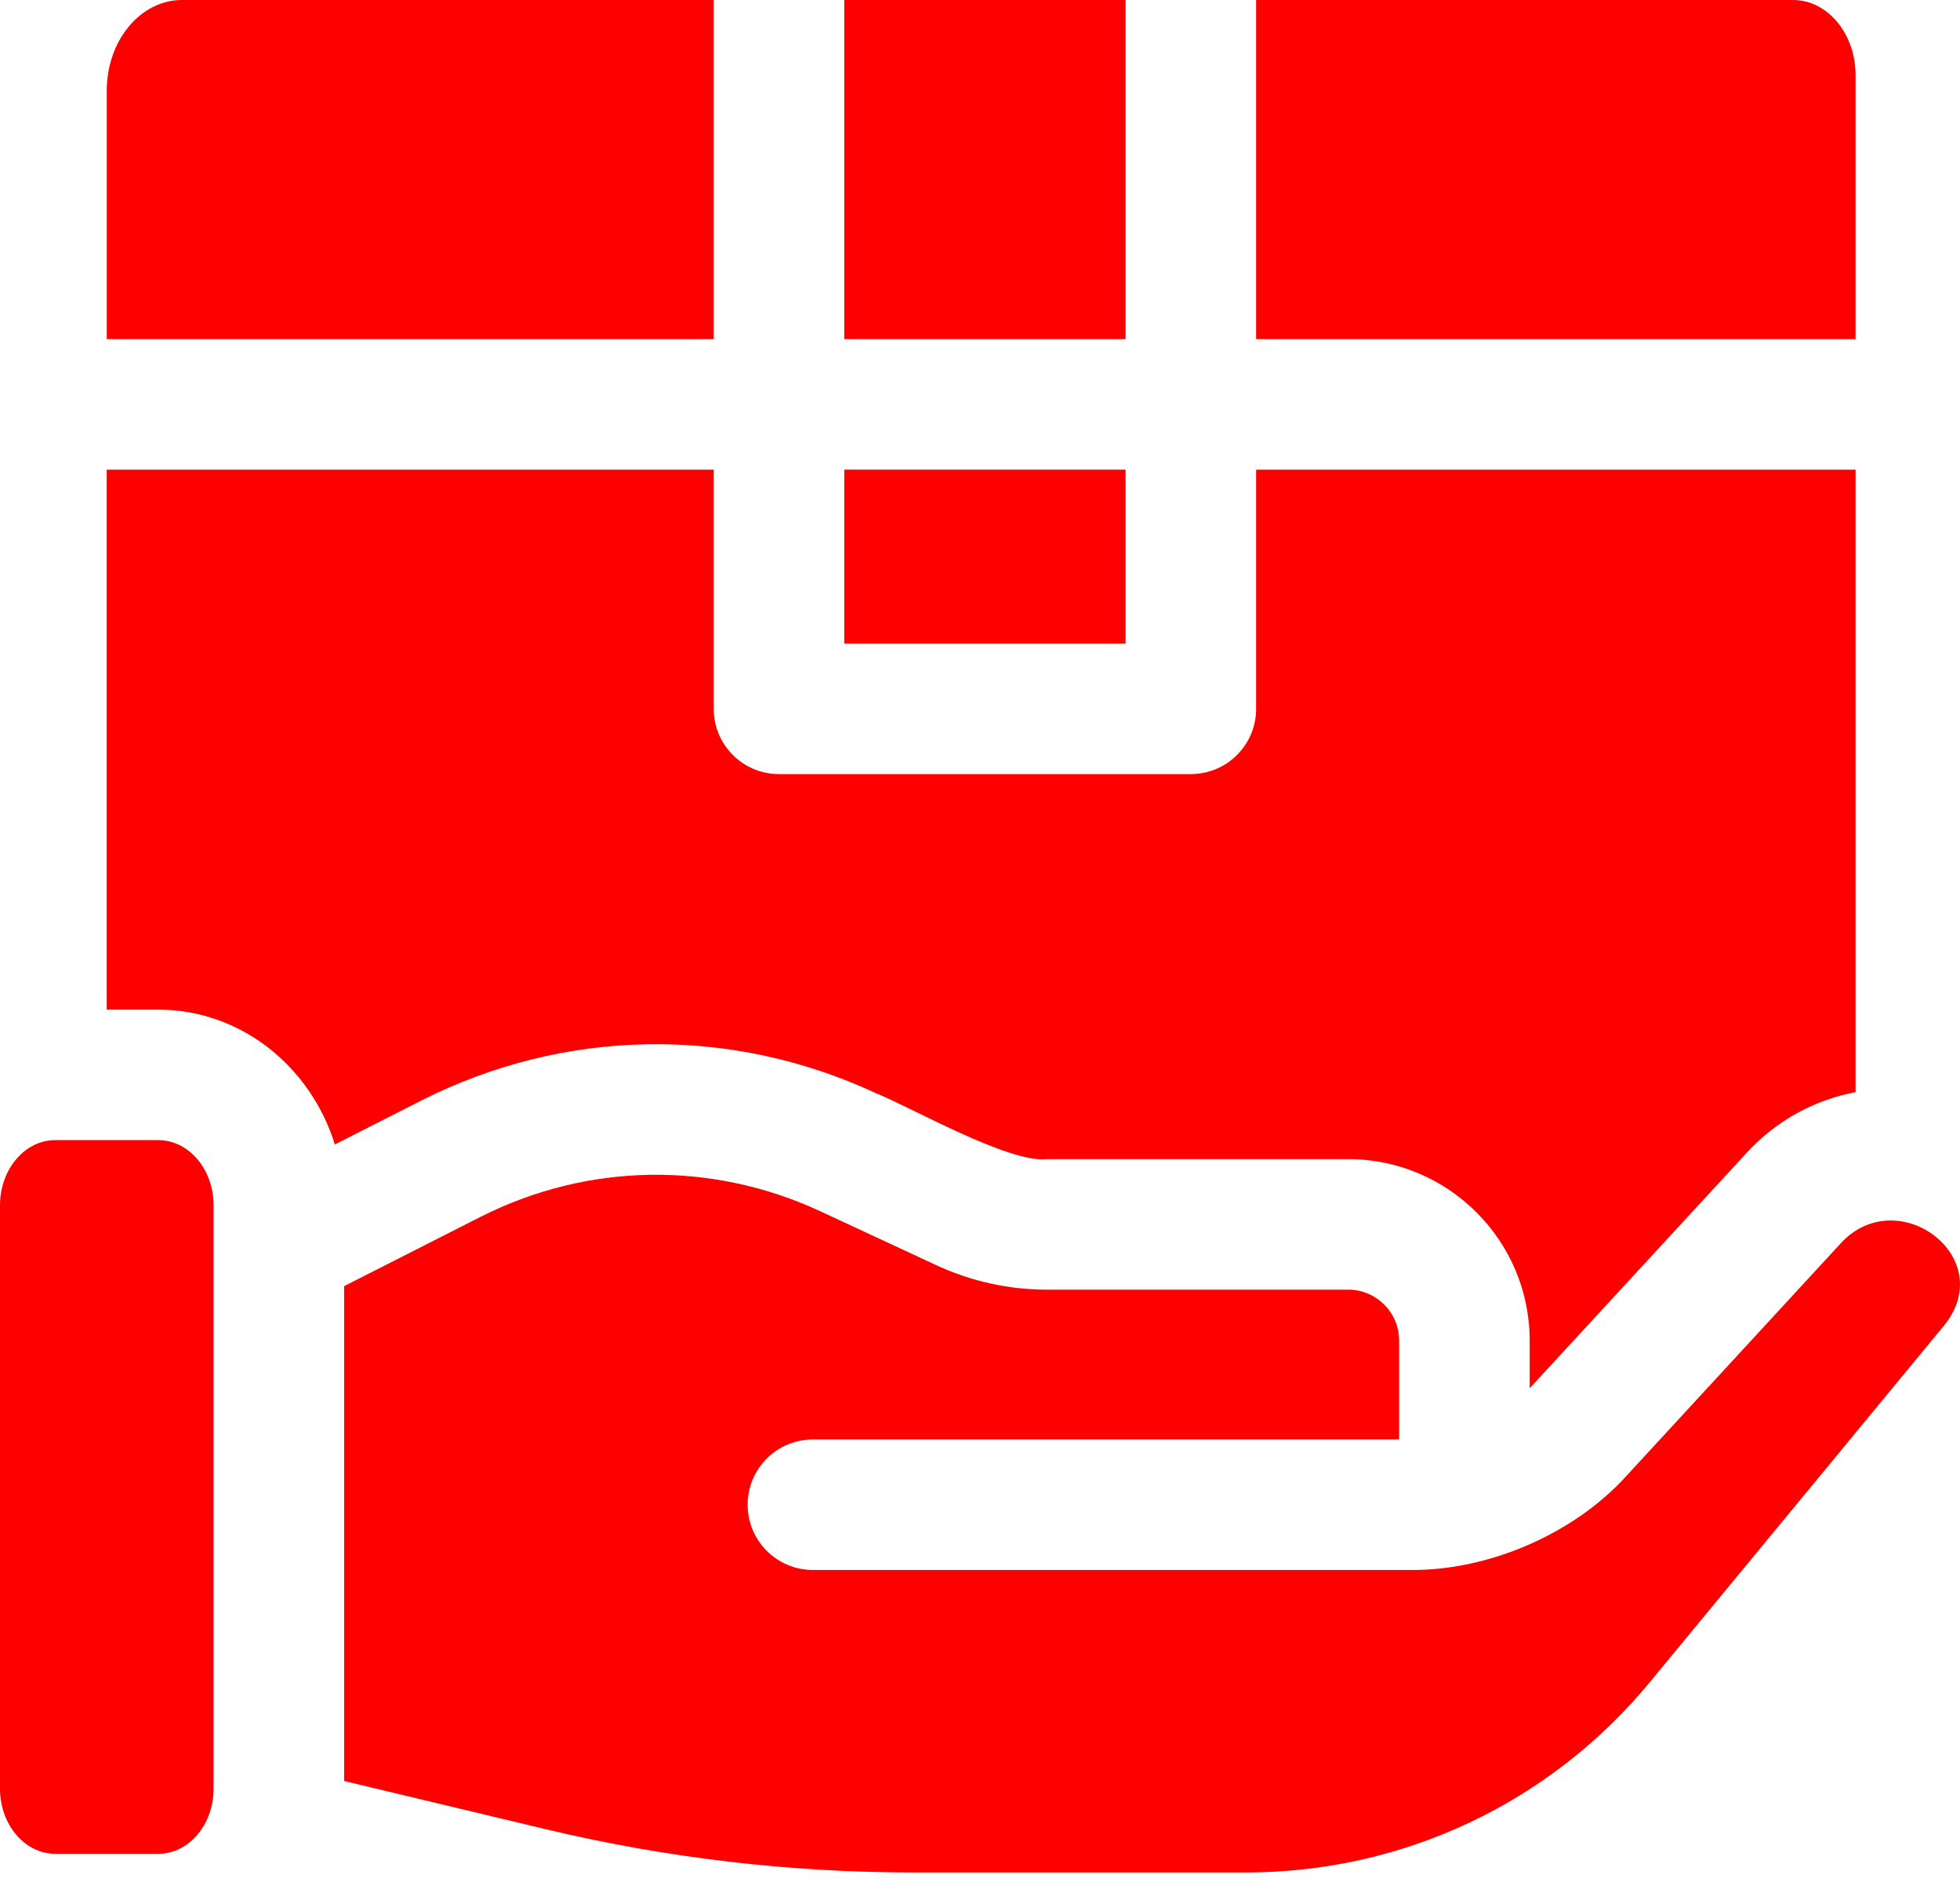 <svg xmlns="http://www.w3.org/2000/svg" width="33" height="32" viewBox="0 0 33 32" fill="none">
<path d="M18.951 0H14.215V5.711H18.951V0Z" fill="#fe0000"/>
<path d="M18.951 7.909H14.215V10.838H18.951V7.909Z" fill="#fe0000"/>
<path d="M31.242 7.909V18.392C30.56 18.521 29.915 18.863 29.412 19.41L25.783 23.348C25.774 23.358 25.764 23.368 25.755 23.378V22.576C25.755 20.891 24.383 19.52 22.698 19.52H17.617C16.986 19.591 15.315 18.635 14.739 18.406C12.294 17.269 9.51 17.314 7.102 18.529L5.638 19.273C5.228 17.956 4.051 17.003 2.666 17.003H1.797V7.909H12.017V11.937C12.017 12.544 12.508 13.036 13.116 13.036H20.05C20.657 13.036 21.149 12.544 21.149 11.937V7.909H31.242Z" fill="#fe0000"/>
<path d="M12.017 5.711H1.798V1.524C1.798 0.682 2.365 0 3.064 0H12.017V5.711Z" fill="#fe0000"/>
<path d="M2.666 19.2C3.179 19.2 3.596 19.693 3.596 20.298V30.122C3.596 30.727 3.179 31.219 2.666 31.219H0.93C0.417 31.219 4.31538e-05 30.727 4.31538e-05 30.122V20.298C4.31538e-05 19.693 0.417 19.2 0.93 19.2H2.666Z" fill="#fe0000"/>
<path d="M21.149 0H30.189C30.77 0 31.242 0.567 31.242 1.267V5.711H21.149V0Z" fill="#fe0000"/>
<path d="M31.028 20.899C31.999 19.928 33.652 21.197 32.729 22.326L27.779 28.327C26.098 30.365 23.62 31.533 20.979 31.533H15.38C13.301 31.533 11.221 31.289 9.198 30.807L5.794 29.993V21.659L8.096 20.49C9.896 19.581 11.981 19.548 13.813 20.399L15.77 21.309C16.345 21.576 16.983 21.718 17.617 21.718H22.698C23.172 21.718 23.557 22.103 23.557 22.576V24.241H13.687C13.08 24.241 12.588 24.733 12.588 25.34C12.588 25.947 13.08 26.439 13.687 26.439H23.747C25.022 26.454 26.486 25.857 27.4 24.837L31.028 20.899Z" fill="#fe0000"/>
</svg>